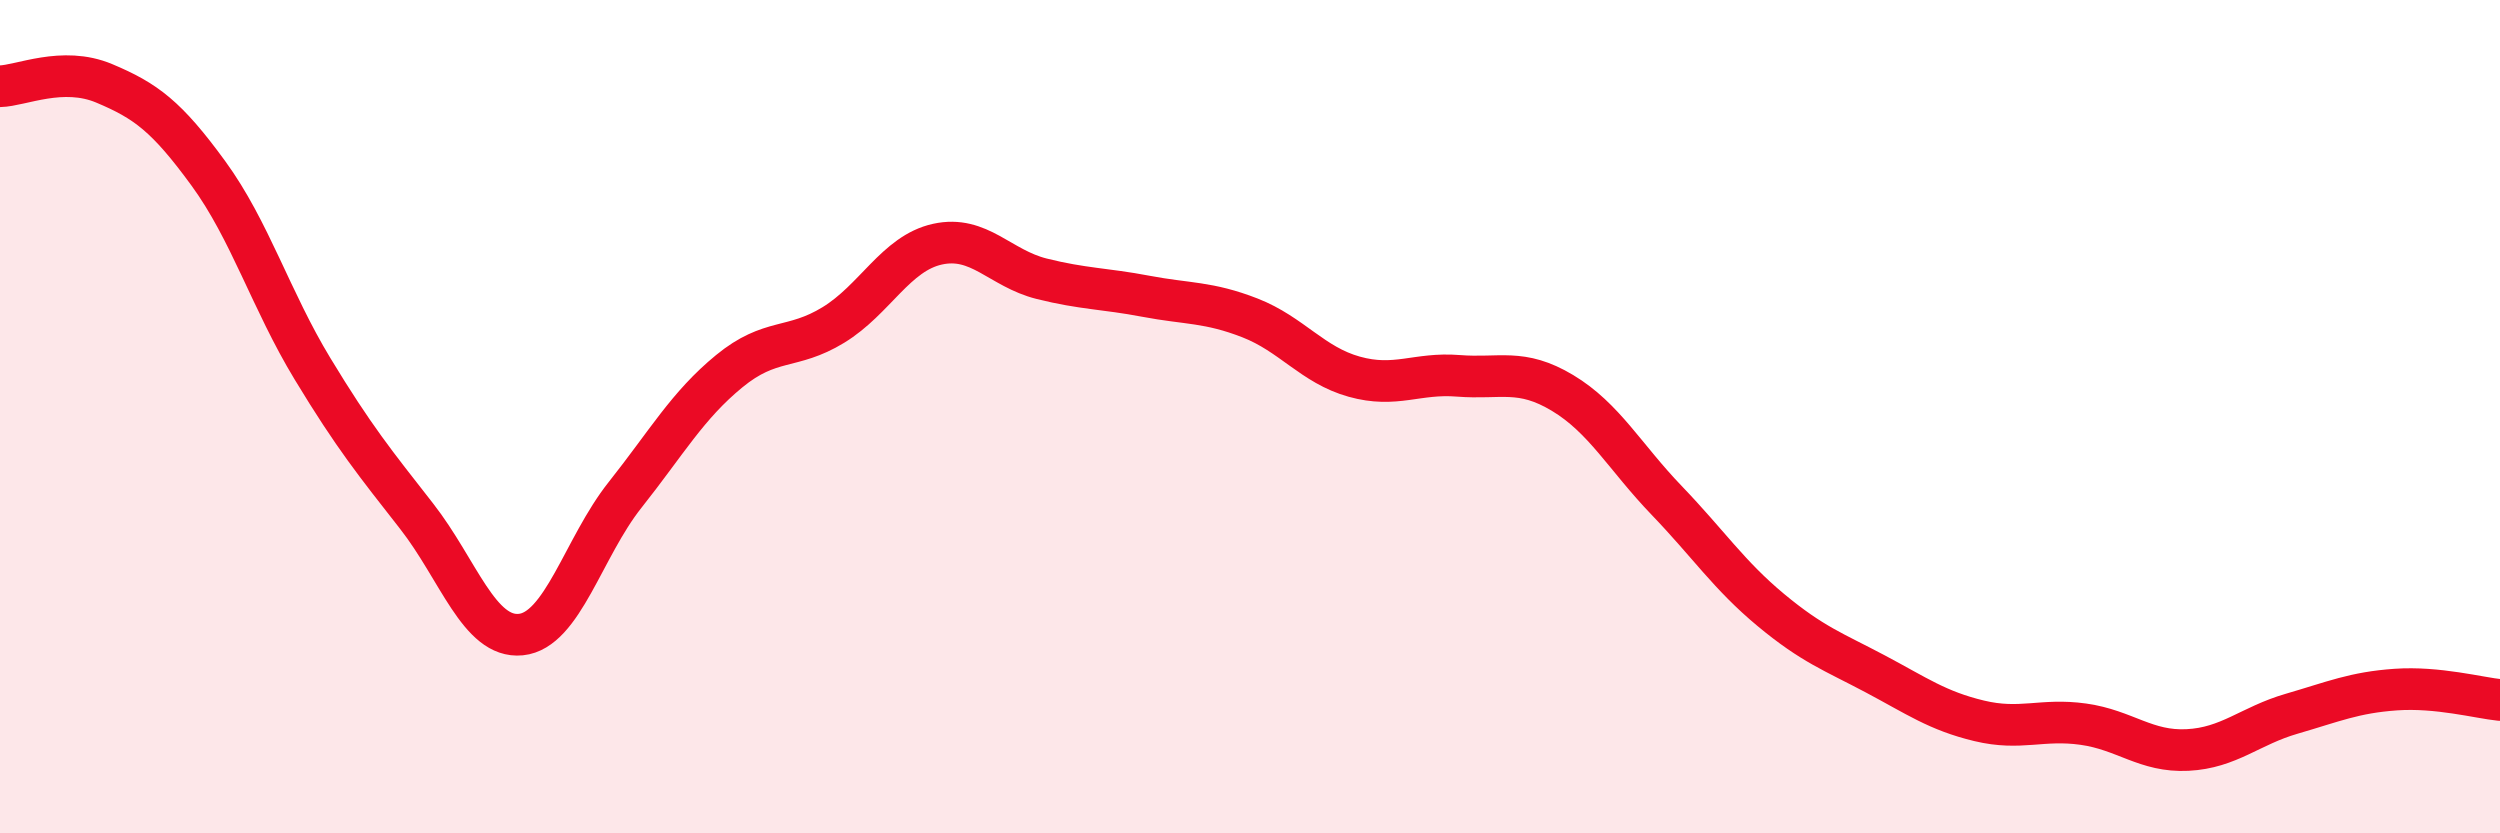
    <svg width="60" height="20" viewBox="0 0 60 20" xmlns="http://www.w3.org/2000/svg">
      <path
        d="M 0,2.07 C 0.5,2.06 1.5,1.58 2.5,2 C 3.5,2.42 4,2.79 5,4.16 C 6,5.53 6.5,7.2 7.5,8.85 C 8.5,10.5 9,11.11 10,12.39 C 11,13.67 11.5,15.33 12.5,15.23 C 13.5,15.13 14,13.14 15,11.88 C 16,10.62 16.5,9.73 17.5,8.91 C 18.5,8.09 19,8.41 20,7.8 C 21,7.19 21.5,6.08 22.5,5.86 C 23.5,5.64 24,6.44 25,6.69 C 26,6.94 26.5,6.92 27.5,7.11 C 28.5,7.3 29,7.24 30,7.63 C 31,8.02 31.5,8.76 32.5,9.04 C 33.5,9.32 34,8.94 35,9.02 C 36,9.1 36.5,8.83 37.5,9.43 C 38.5,10.03 39,10.97 40,12.01 C 41,13.05 41.5,13.81 42.5,14.64 C 43.5,15.47 44,15.64 45,16.17 C 46,16.7 46.5,17.06 47.5,17.3 C 48.5,17.54 49,17.24 50,17.38 C 51,17.52 51.5,18.05 52.5,18 C 53.5,17.95 54,17.42 55,17.13 C 56,16.84 56.5,16.62 57.5,16.55 C 58.5,16.48 59.5,16.75 60,16.8L60 20L0 20Z"
        fill="#EB0A25"
        opacity="0.1"
        stroke-linecap="round"
        stroke-linejoin="round"
      />
      <path
        d="M 0,2.07 C 0.5,2.06 1.5,1.58 2.5,2 C 3.5,2.42 4,2.79 5,4.16 C 6,5.53 6.5,7.2 7.5,8.85 C 8.5,10.5 9,11.11 10,12.39 C 11,13.67 11.5,15.33 12.5,15.23 C 13.5,15.13 14,13.14 15,11.88 C 16,10.62 16.5,9.73 17.5,8.91 C 18.5,8.09 19,8.41 20,7.8 C 21,7.19 21.5,6.08 22.5,5.86 C 23.5,5.64 24,6.44 25,6.69 C 26,6.94 26.5,6.92 27.5,7.11 C 28.5,7.3 29,7.24 30,7.63 C 31,8.02 31.5,8.76 32.5,9.04 C 33.5,9.32 34,8.94 35,9.02 C 36,9.1 36.5,8.83 37.5,9.43 C 38.5,10.03 39,10.97 40,12.01 C 41,13.05 41.5,13.81 42.5,14.64 C 43.5,15.47 44,15.64 45,16.17 C 46,16.7 46.5,17.06 47.5,17.3 C 48.5,17.54 49,17.24 50,17.38 C 51,17.52 51.5,18.05 52.5,18 C 53.5,17.95 54,17.42 55,17.13 C 56,16.84 56.5,16.62 57.5,16.55 C 58.5,16.48 59.5,16.75 60,16.8"
        stroke="#EB0A25"
        stroke-width="1"
        fill="none"
        stroke-linecap="round"
        stroke-linejoin="round"
      />
    </svg>
  